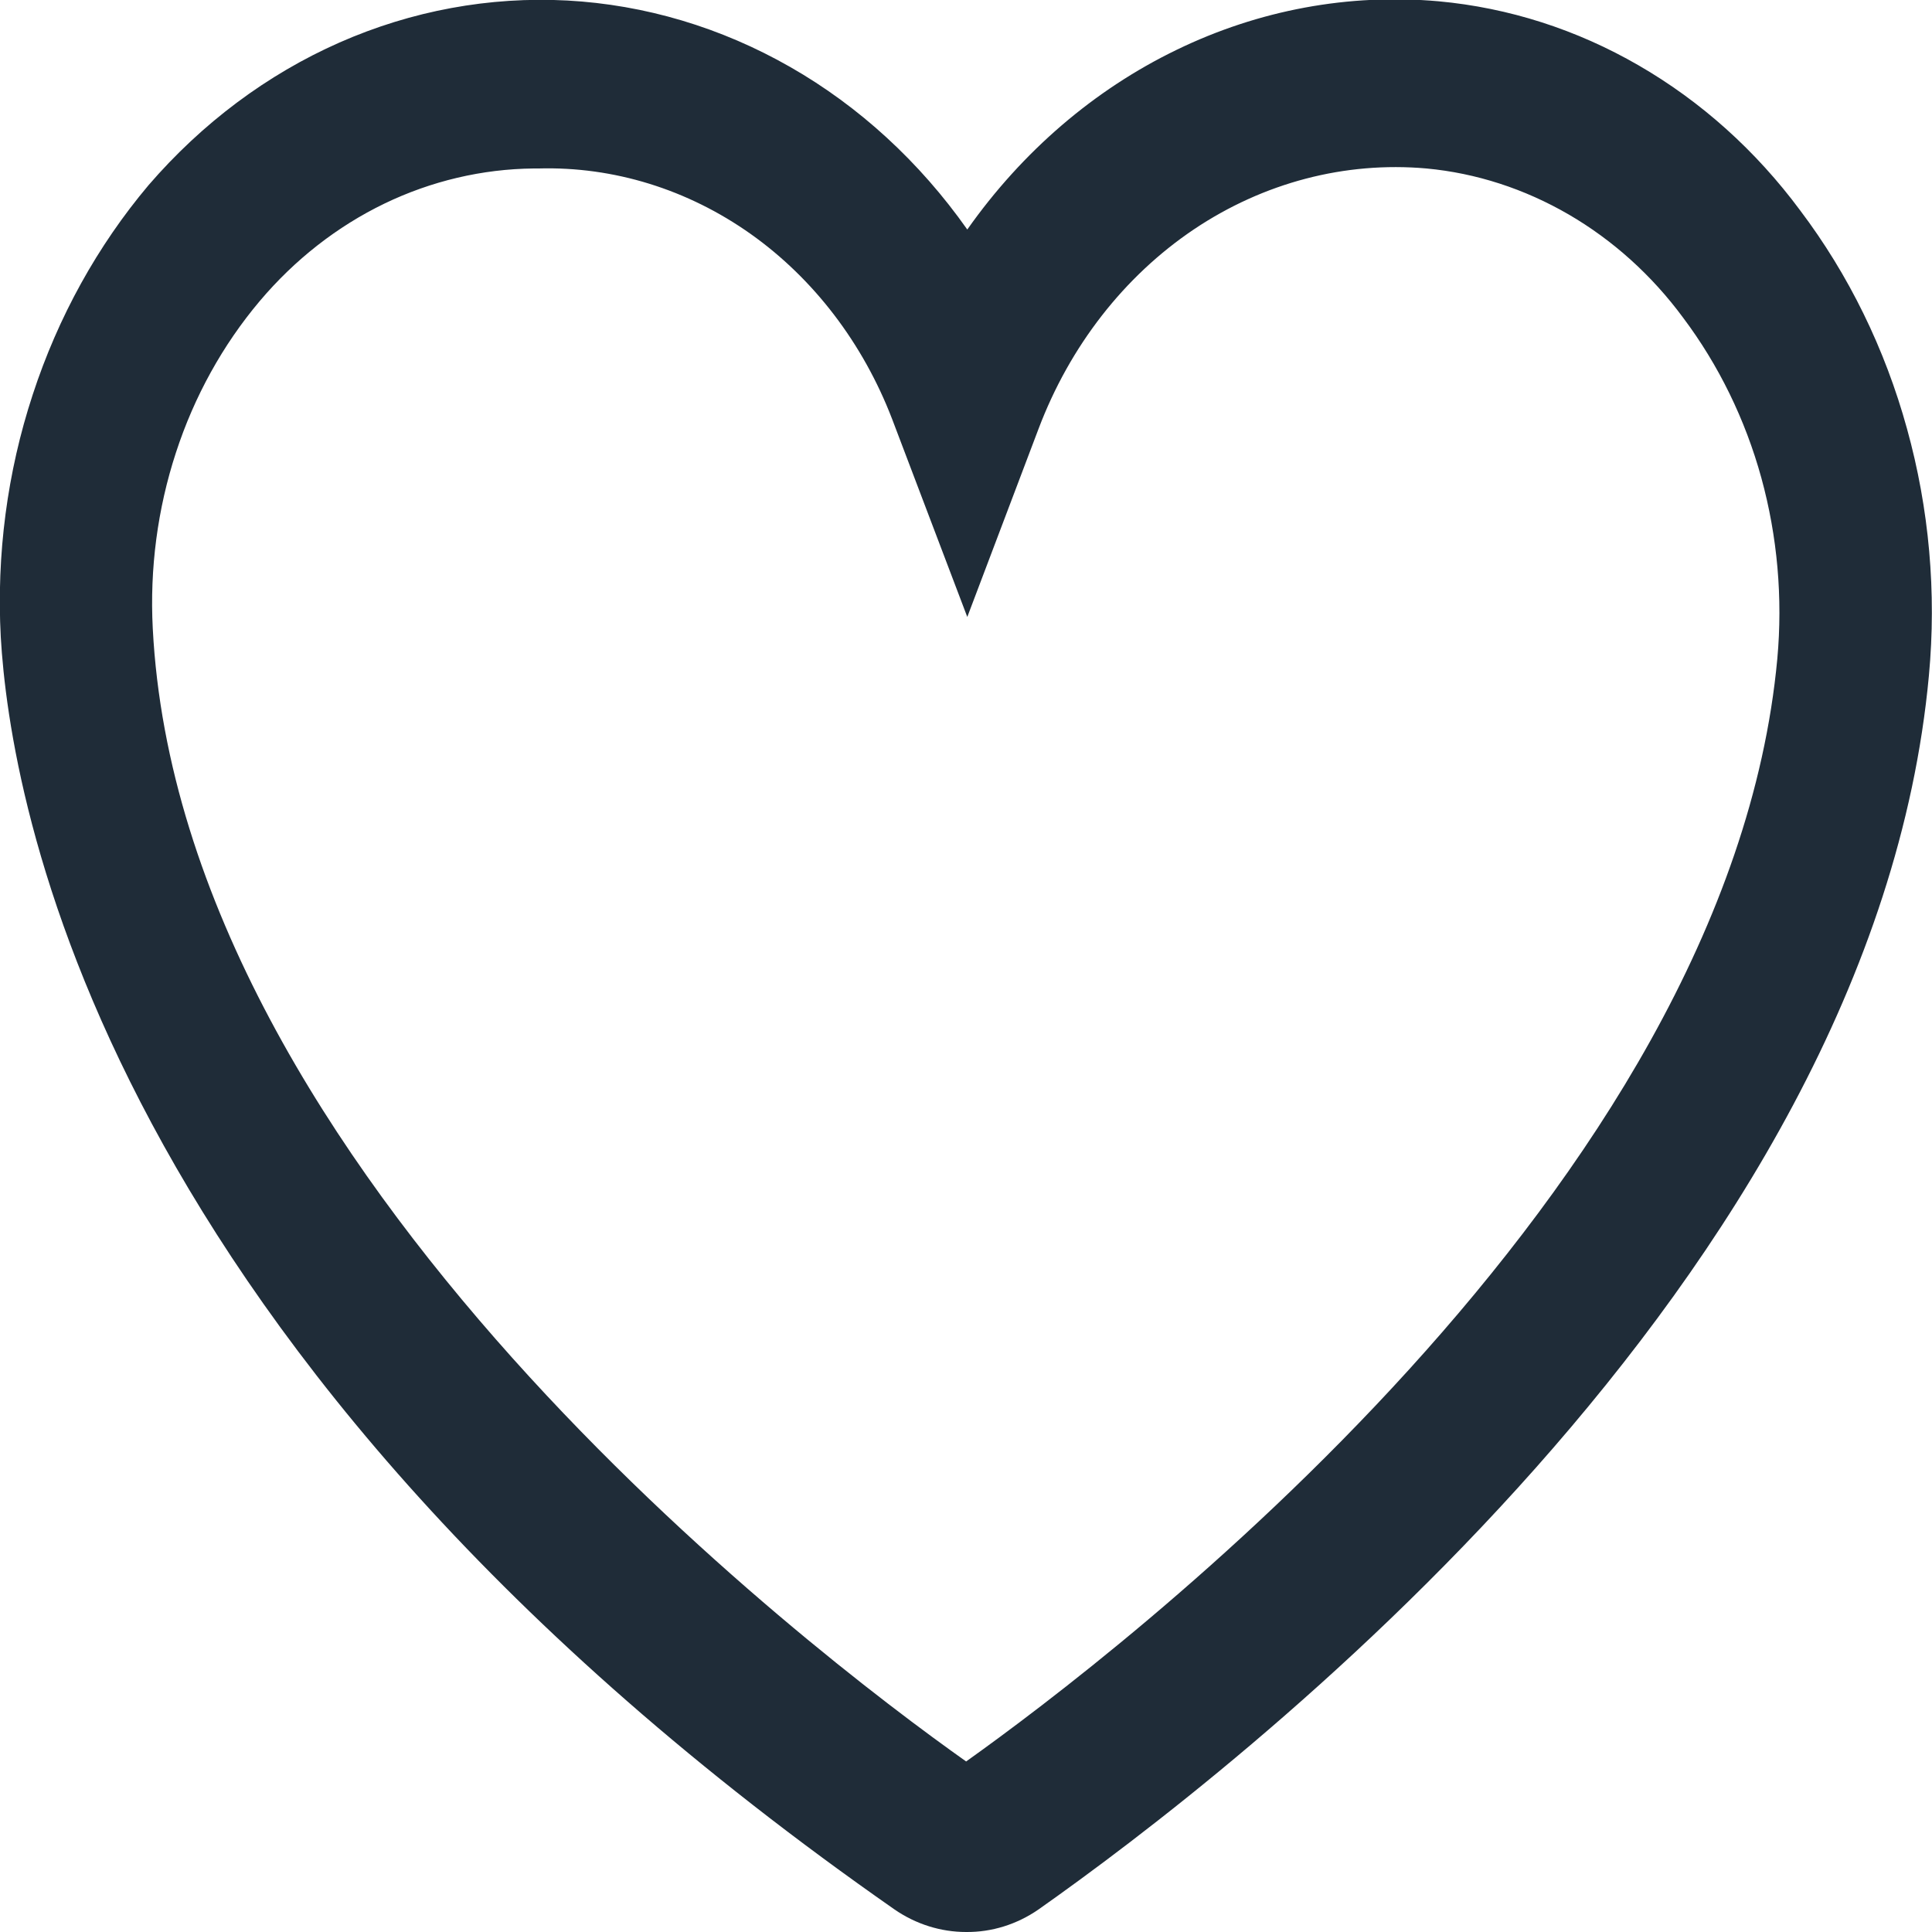 <svg width="15" height="15" viewBox="0 0 15 15" fill="none" xmlns="http://www.w3.org/2000/svg">
    <g clip-path="url(#clip0_8_341)">
        <path d="M7.501 15C7.305 15 7.112 14.94 6.945 14.825C0.751 10.502 0.077 6.176 0.006 4.946C-0.028 4.307 0.056 3.666 0.254 3.064C0.451 2.461 0.757 1.908 1.153 1.438C1.569 0.956 2.074 0.578 2.636 0.33C3.197 0.083 3.8 -0.028 4.404 0.004C5.008 0.037 5.598 0.213 6.135 0.52C6.671 0.826 7.14 1.257 7.51 1.782C7.937 1.176 8.496 0.696 9.135 0.387C9.774 0.077 10.473 -0.052 11.169 0.01C11.713 0.06 12.241 0.229 12.723 0.508C13.206 0.787 13.632 1.169 13.976 1.633C14.353 2.132 14.635 2.708 14.806 3.329C14.978 3.949 15.036 4.6 14.976 5.245C14.541 9.944 9.569 13.764 8.063 14.825C7.895 14.941 7.7 15.002 7.501 15ZM4.182 1.308H4.144C3.744 1.312 3.349 1.405 2.984 1.581C2.618 1.758 2.289 2.015 2.017 2.337C1.73 2.677 1.508 3.078 1.366 3.514C1.223 3.951 1.162 4.415 1.186 4.878C1.402 9.097 6.309 12.832 7.501 13.676C8.658 12.852 13.417 9.236 13.799 5.115C13.842 4.642 13.8 4.165 13.675 3.71C13.55 3.256 13.343 2.833 13.068 2.467C12.824 2.136 12.521 1.864 12.179 1.665C11.836 1.466 11.461 1.344 11.075 1.308C10.442 1.252 9.81 1.418 9.269 1.781C8.728 2.145 8.306 2.687 8.063 3.33L7.51 4.79L6.927 3.255C6.701 2.666 6.318 2.164 5.829 1.817C5.339 1.47 4.765 1.292 4.182 1.308Z"
              fill="#1F2C38"/>
    </g>
    <defs>
        <clipPath id="clip0_8_341">
            <rect width="15" height="15" fill="white"/>
        </clipPath>
    </defs>
</svg>
